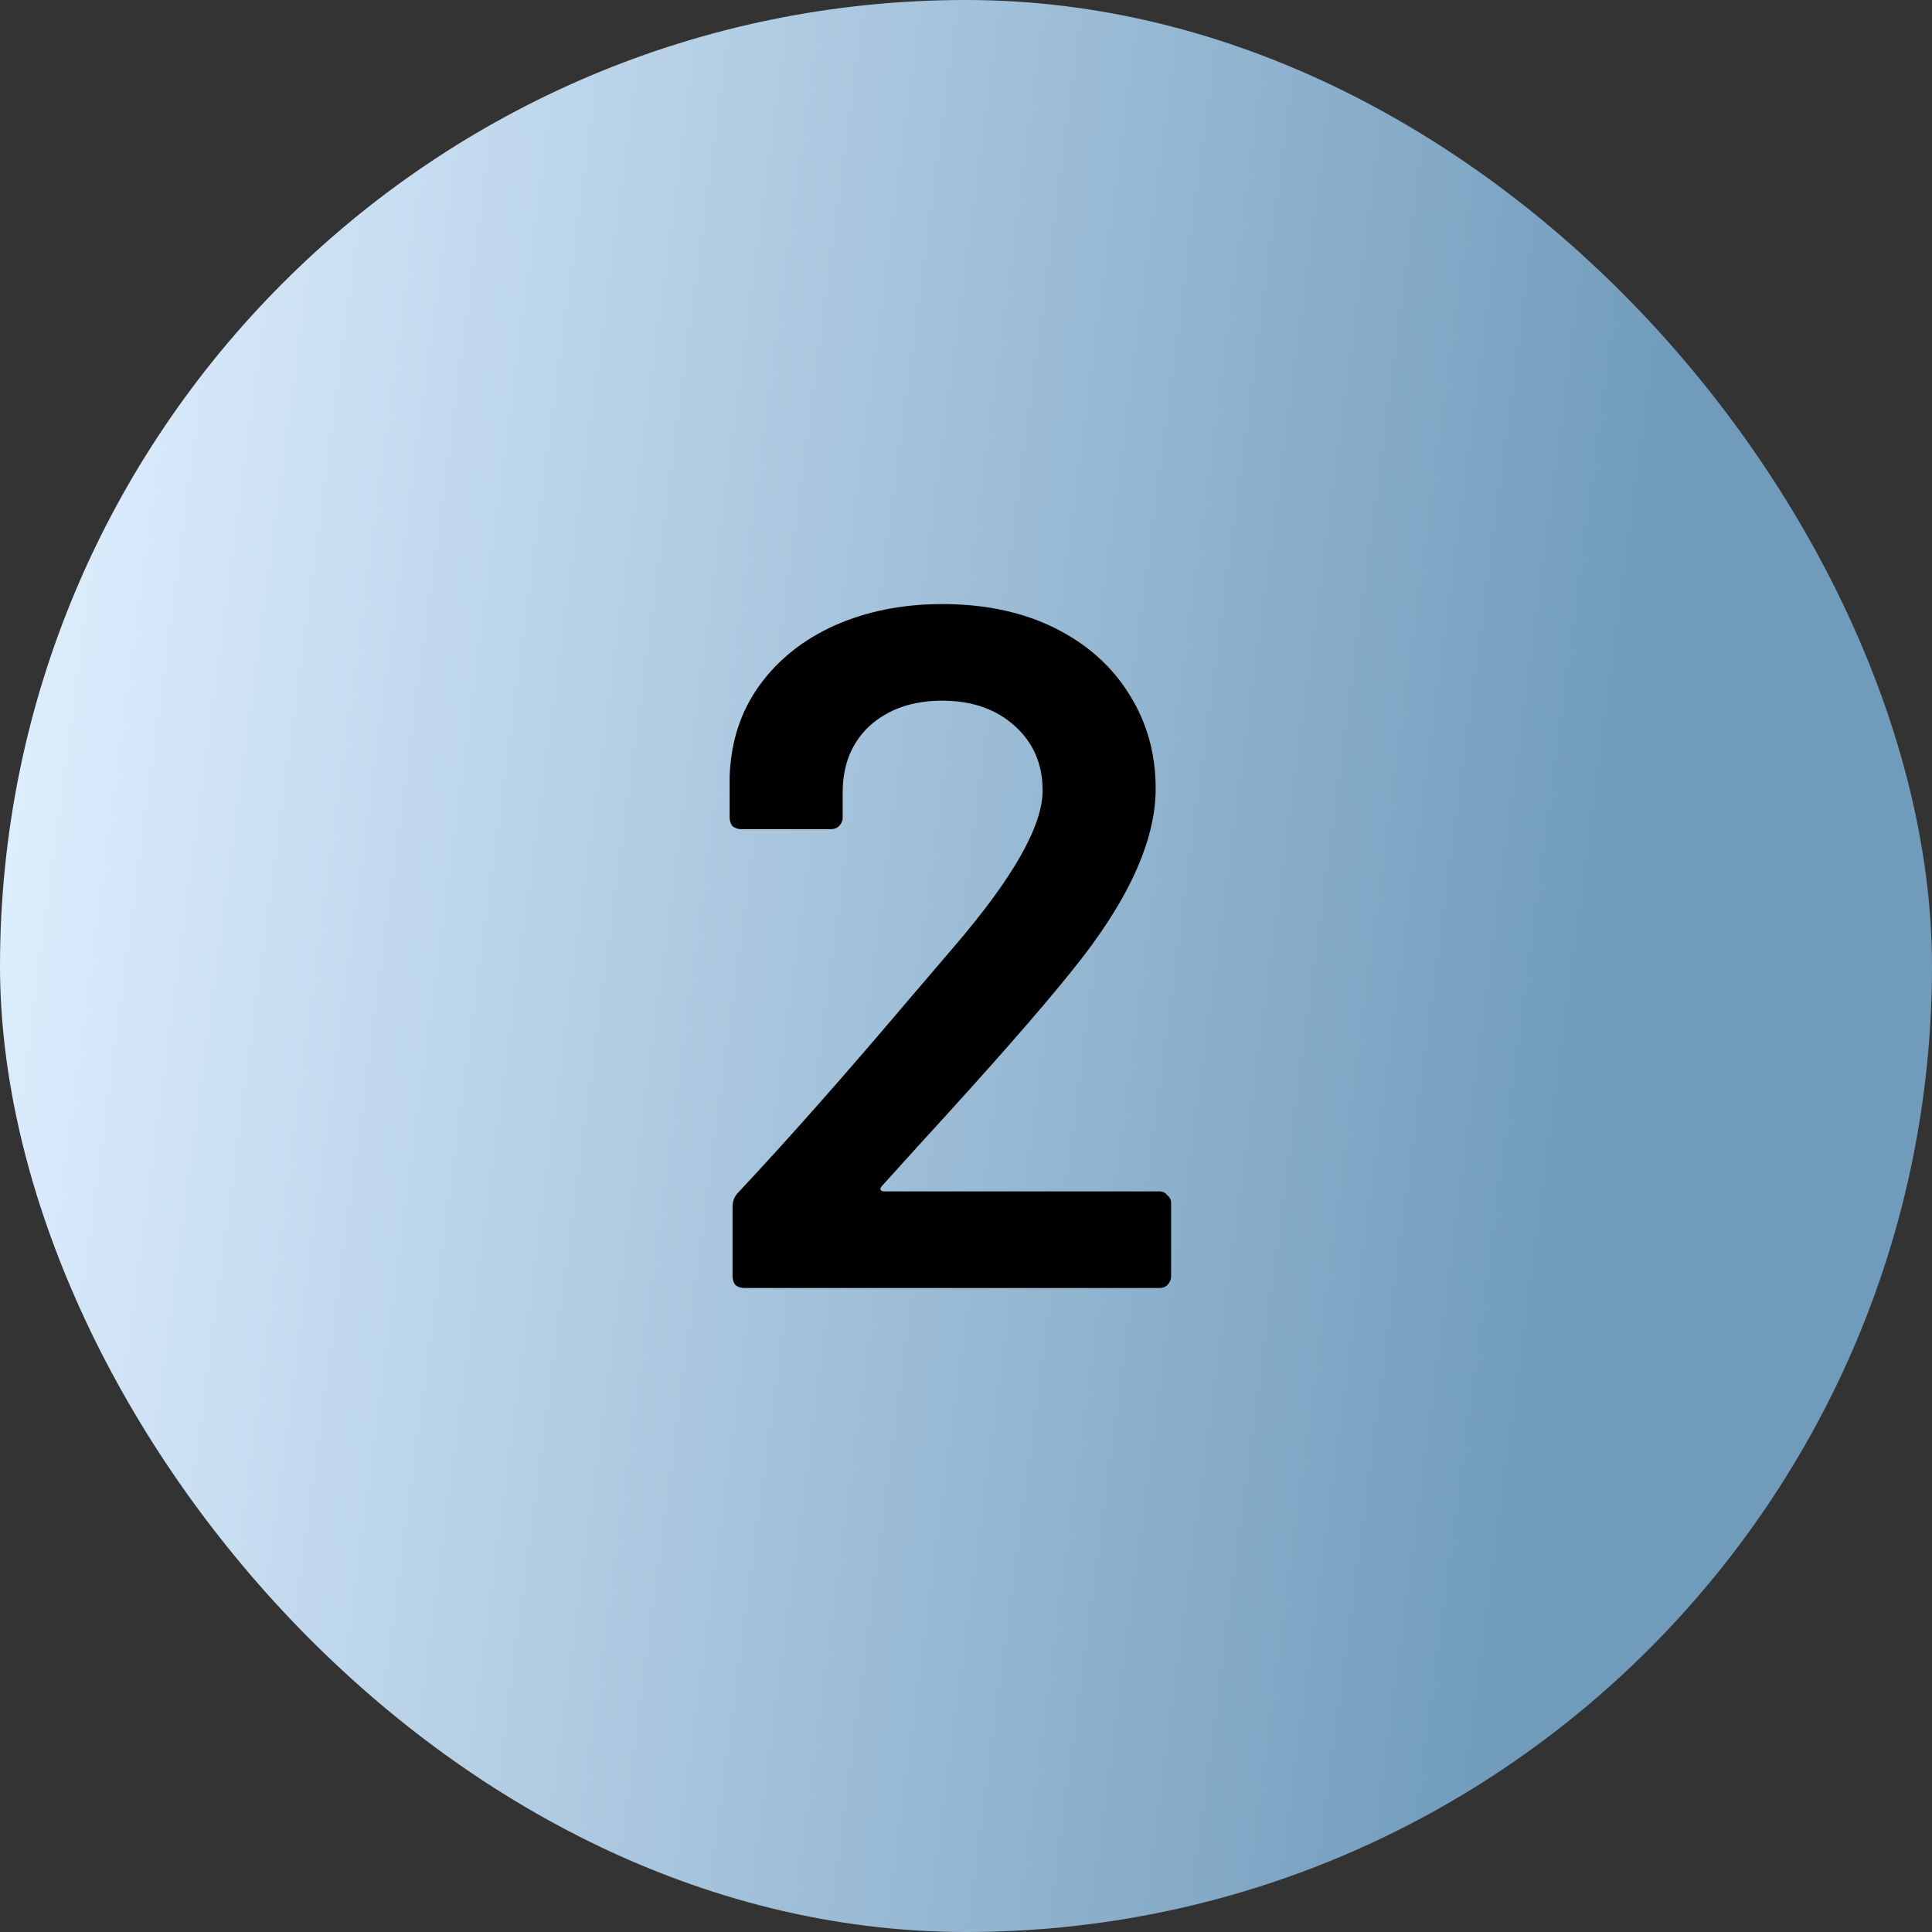 <?xml version="1.0" encoding="UTF-8"?> <svg xmlns="http://www.w3.org/2000/svg" width="24" height="24" viewBox="0 0 24 24" fill="none"><rect x="0" y="0" width="24" height="24" fill="#333333" stroke="none"/><rect width="24" height="24" rx="12" fill="url(#paint0_linear_5657_18630)"></rect><path d="M10.96 14.728C10.944 14.744 10.936 14.76 10.936 14.776C10.944 14.792 10.96 14.8 10.984 14.8H14.404C14.444 14.8 14.476 14.816 14.5 14.848C14.532 14.872 14.548 14.904 14.548 14.944V15.856C14.548 15.896 14.532 15.932 14.5 15.964C14.476 15.988 14.444 16 14.404 16H9.244C9.204 16 9.168 15.988 9.136 15.964C9.112 15.932 9.1 15.896 9.1 15.856V14.992C9.1 14.92 9.124 14.86 9.172 14.812C9.78 14.164 10.484 13.368 11.284 12.424L11.848 11.764C12.584 10.908 12.952 10.26 12.952 9.82C12.952 9.492 12.836 9.224 12.604 9.016C12.372 8.808 12.072 8.704 11.704 8.704C11.336 8.704 11.036 8.808 10.804 9.016C10.58 9.224 10.468 9.5 10.468 9.844V10.156C10.468 10.196 10.452 10.232 10.42 10.264C10.396 10.288 10.364 10.3 10.324 10.3H9.208C9.168 10.3 9.132 10.288 9.1 10.264C9.076 10.232 9.064 10.196 9.064 10.156V9.64C9.08 9.208 9.204 8.832 9.436 8.512C9.668 8.192 9.98 7.944 10.372 7.768C10.772 7.592 11.216 7.504 11.704 7.504C12.24 7.504 12.708 7.604 13.108 7.804C13.508 8.004 13.816 8.28 14.032 8.632C14.248 8.976 14.356 9.364 14.356 9.796C14.356 10.452 14.008 11.208 13.312 12.064C12.928 12.544 12.296 13.264 11.416 14.224L10.96 14.728Z" fill="black"></path><defs><linearGradient id="paint0_linear_5657_18630" x1="19.181" y1="19.076" x2="-1.195" y2="16.388" gradientUnits="userSpaceOnUse"><stop stop-color="#709BBB"></stop><stop offset="1" stop-color="#DFEFFF"></stop></linearGradient></defs></svg> 